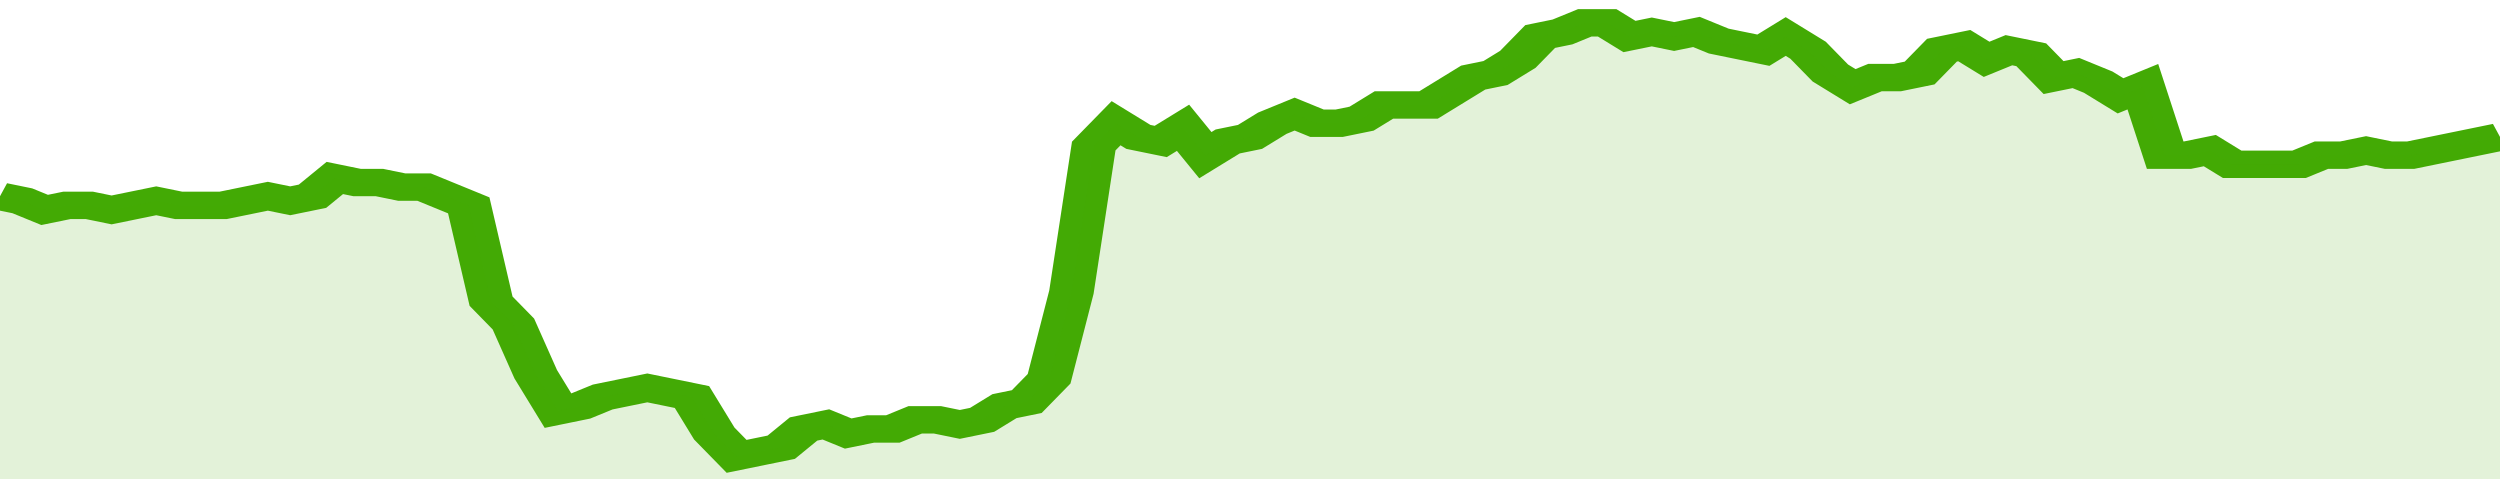 <svg xmlns="http://www.w3.org/2000/svg" viewBox="0 0 336 105" width="120" height="23" preserveAspectRatio="none">
				 <polyline fill="none" stroke="#43AA05" stroke-width="6" points="0, 43 3, 44 6, 46 9, 45 12, 45 15, 46 18, 45 21, 44 24, 45 27, 45 30, 45 33, 44 36, 43 39, 44 42, 43 45, 39 48, 40 51, 40 54, 41 57, 41 60, 43 63, 45 66, 66 69, 71 72, 82 75, 90 78, 89 81, 87 84, 86 87, 85 90, 86 93, 87 96, 95 99, 100 102, 99 105, 98 108, 94 111, 93 114, 95 117, 94 120, 94 123, 92 126, 92 129, 93 132, 92 135, 89 138, 88 141, 83 144, 64 147, 32 150, 27 153, 30 156, 31 159, 28 162, 34 165, 31 168, 30 171, 27 174, 25 177, 27 180, 27 183, 26 186, 23 189, 23 192, 23 195, 20 198, 17 201, 16 204, 13 207, 8 210, 7 213, 5 216, 5 219, 8 222, 7 225, 8 228, 7 231, 9 234, 10 237, 11 240, 8 243, 11 246, 16 249, 19 252, 17 255, 17 258, 16 261, 11 264, 10 267, 13 270, 11 273, 12 276, 17 279, 16 282, 18 285, 21 288, 19 291, 34 294, 34 297, 33 300, 36 303, 36 306, 36 309, 36 312, 34 315, 34 318, 33 321, 34 324, 34 327, 33 330, 32 333, 31 336, 30 336, 30 "> </polyline>
				 <polygon fill="#43AA05" opacity="0.15" points="0, 105 0, 43 3, 44 6, 46 9, 45 12, 45 15, 46 18, 45 21, 44 24, 45 27, 45 30, 45 33, 44 36, 43 39, 44 42, 43 45, 39 48, 40 51, 40 54, 41 57, 41 60, 43 63, 45 66, 66 69, 71 72, 82 75, 90 78, 89 81, 87 84, 86 87, 85 90, 86 93, 87 96, 95 99, 100 102, 99 105, 98 108, 94 111, 93 114, 95 117, 94 120, 94 123, 92 126, 92 129, 93 132, 92 135, 89 138, 88 141, 83 144, 64 147, 32 150, 27 153, 30 156, 31 159, 28 162, 34 165, 31 168, 30 171, 27 174, 25 177, 27 180, 27 183, 26 186, 23 189, 23 192, 23 195, 20 198, 17 201, 16 204, 13 207, 8 210, 7 213, 5 216, 5 219, 8 222, 7 225, 8 228, 7 231, 9 234, 10 237, 11 240, 8 243, 11 246, 16 249, 19 252, 17 255, 17 258, 16 261, 11 264, 10 267, 13 270, 11 273, 12 276, 17 279, 16 282, 18 285, 21 288, 19 291, 34 294, 34 297, 33 300, 36 303, 36 306, 36 309, 36 312, 34 315, 34 318, 33 321, 34 324, 34 327, 33 330, 32 333, 31 336, 30 336, 105 "></polygon>
			</svg>
